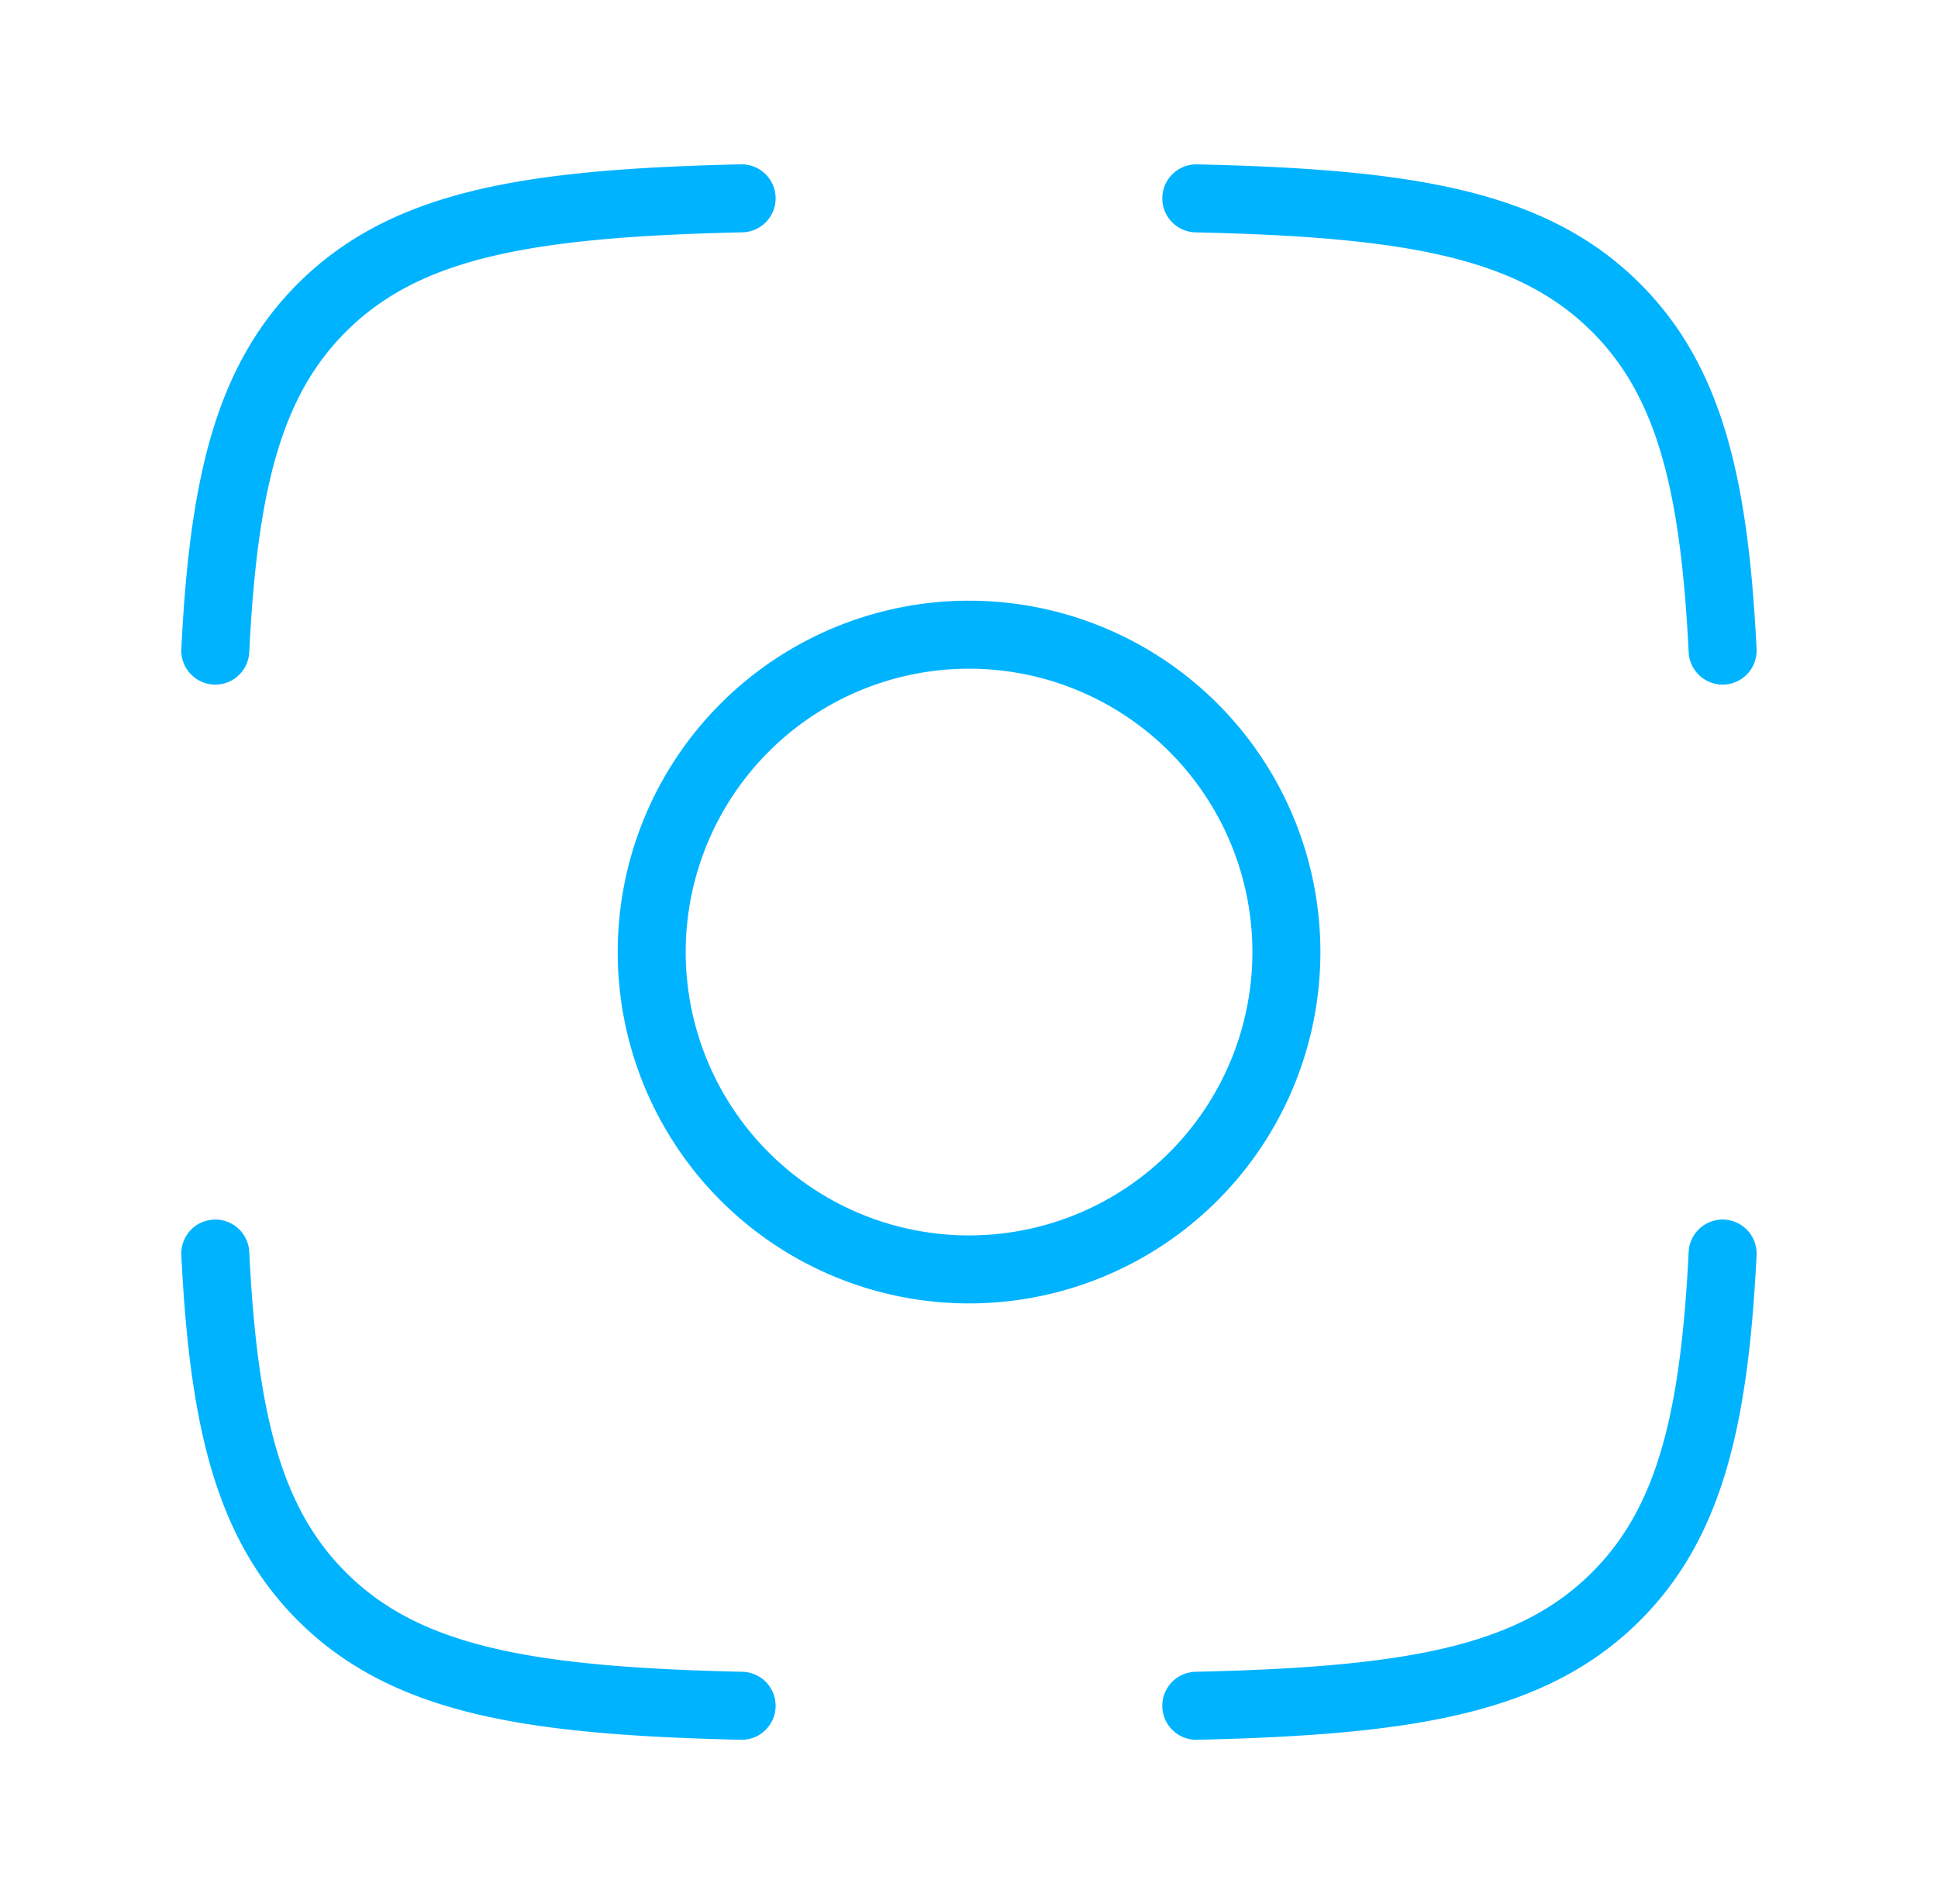<svg xmlns="http://www.w3.org/2000/svg" width="57" height="56" fill="none"><path stroke="#00B3FF" stroke-linecap="round" stroke-linejoin="round" stroke-width="2" d="M21.812 5.833c-6.221.142-9.855.734-12.338 3.209-2.173 2.165-2.9 5.21-3.142 10.092m28.853-13.3c6.222.141 9.855.733 12.338 3.208 2.173 2.165 2.9 5.21 3.142 10.092m-15.48 31.033c6.222-.142 9.855-.734 12.338-3.208 2.173-2.166 2.9-5.21 3.142-10.092m-28.853 13.3c-6.221-.142-9.855-.734-12.338-3.208-2.173-2.166-2.9-5.21-3.142-10.092M37.835 28a9.333 9.333 0 1 1-18.667 0 9.333 9.333 0 0 1 18.667 0Z"/></svg>